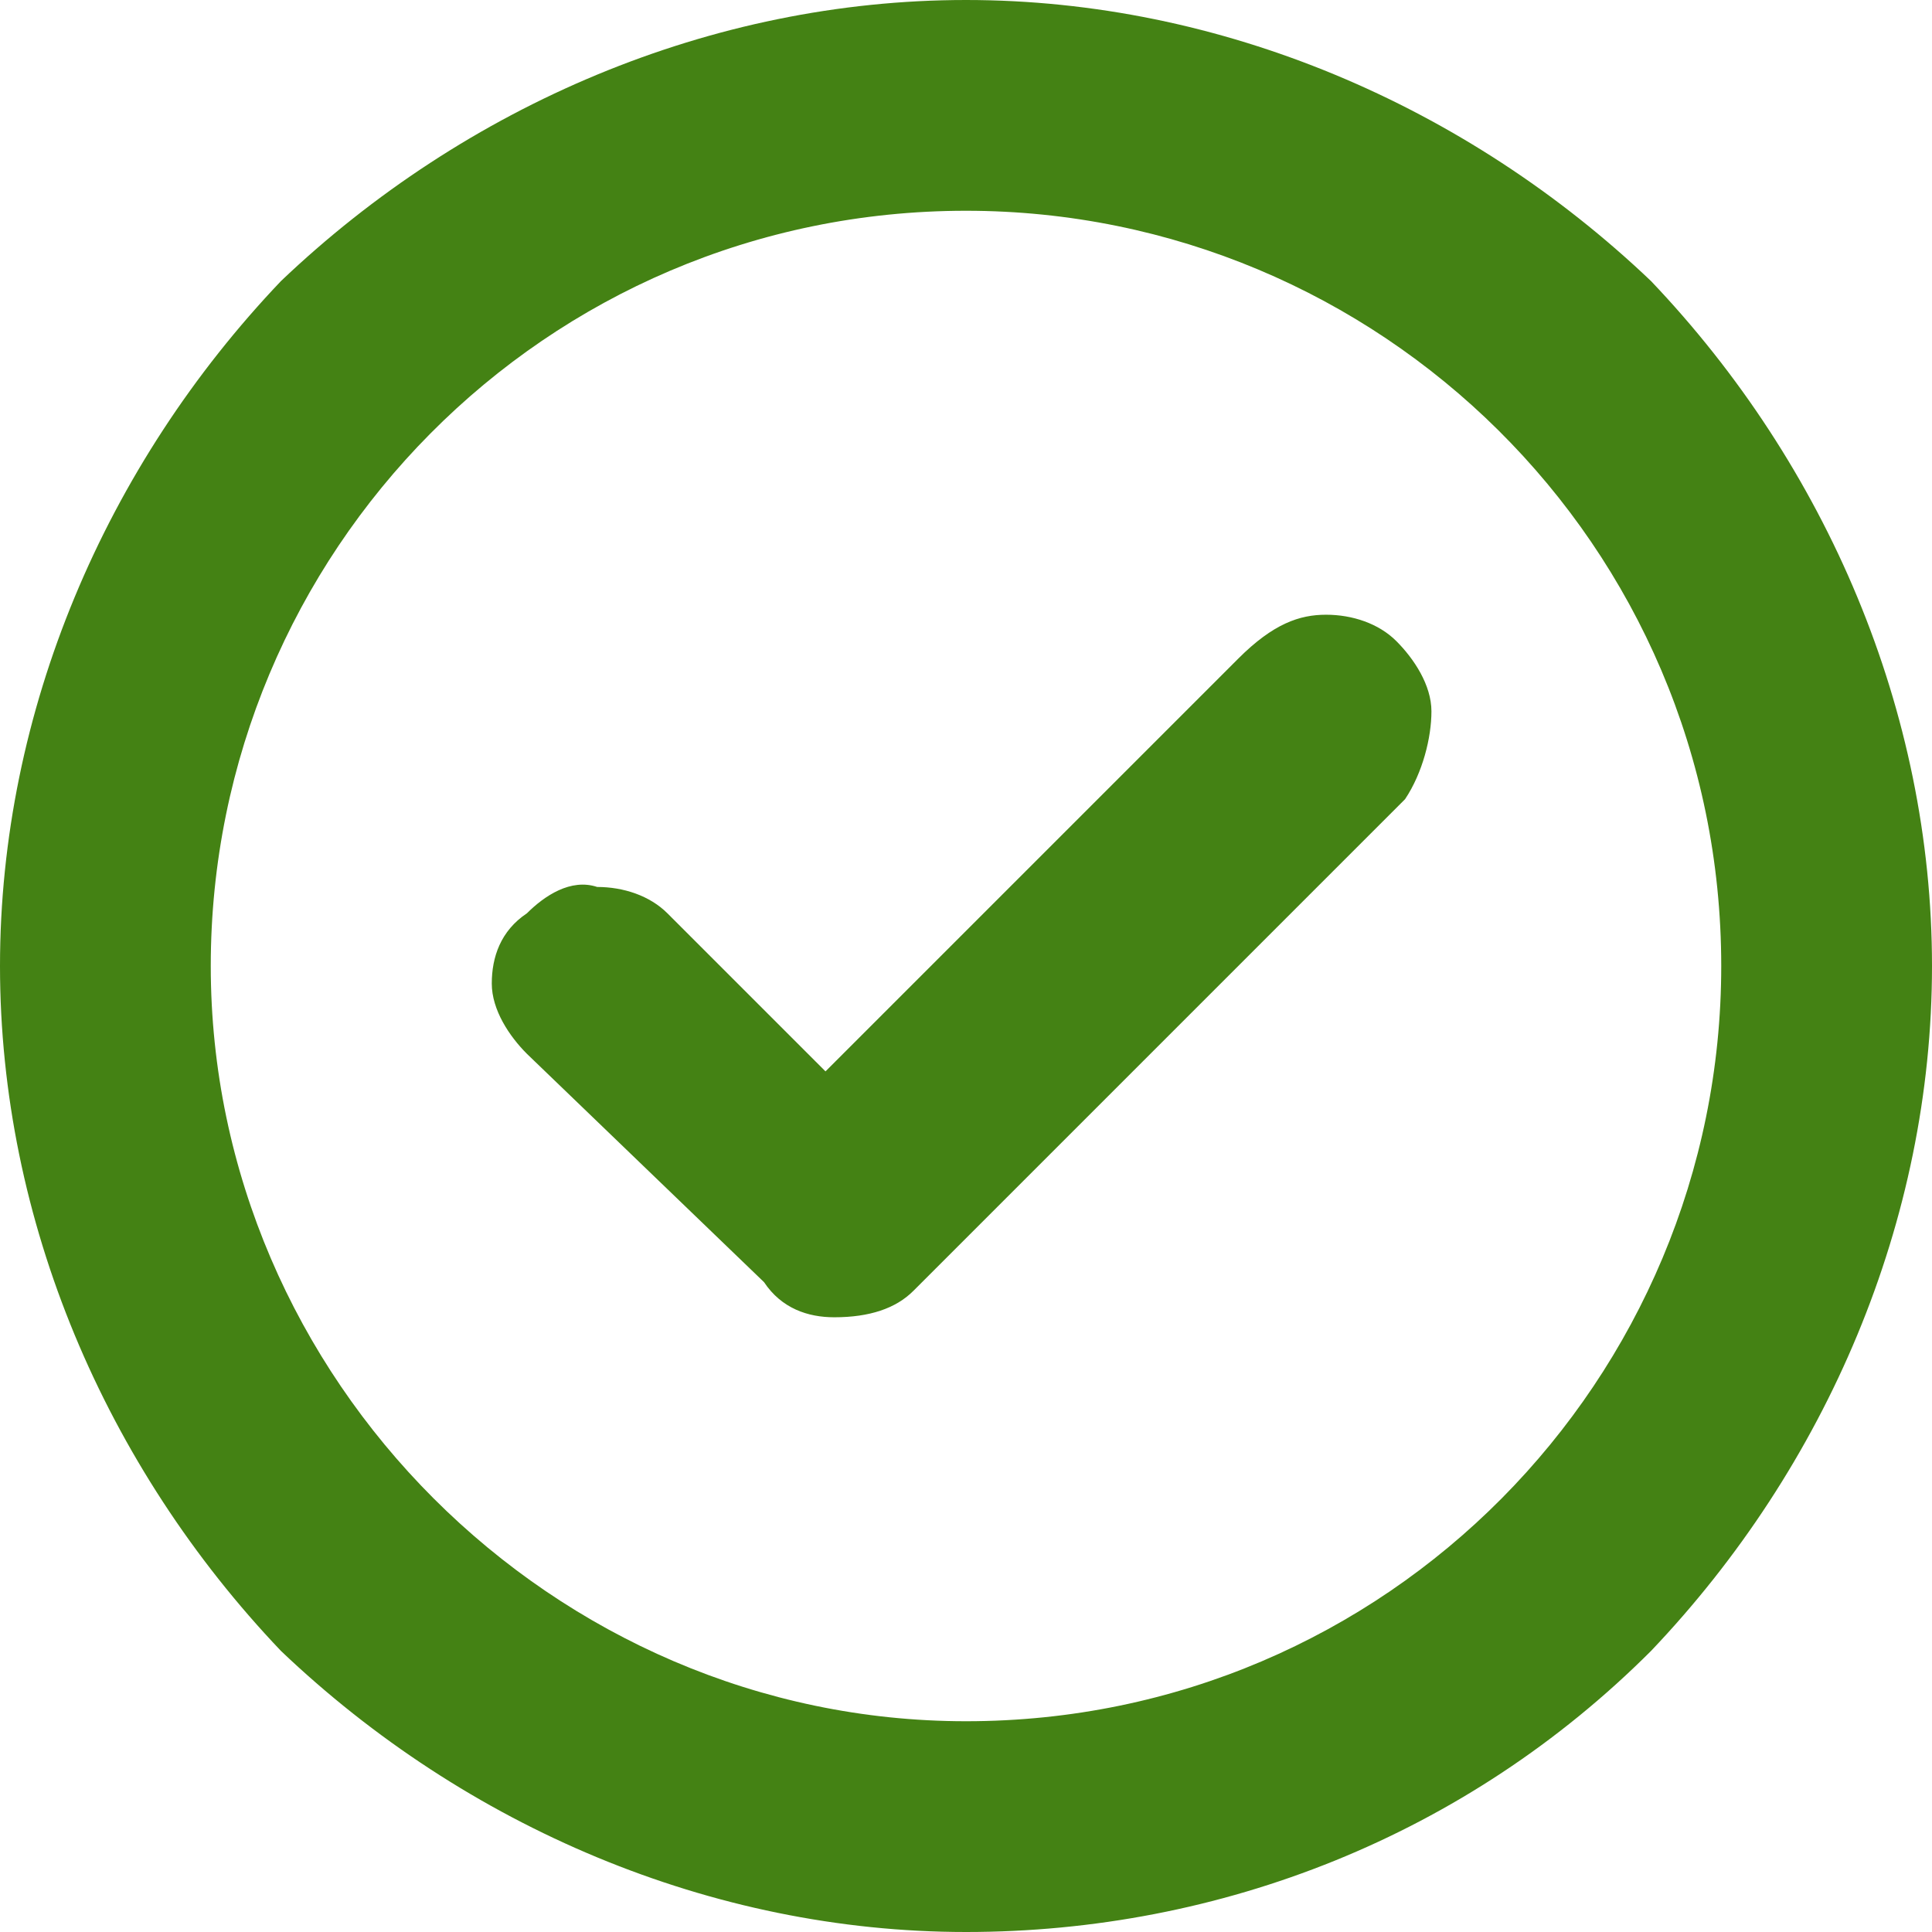 <?xml version="1.0" encoding="utf-8"?>
<!-- Generator: Adobe Illustrator 22.1.0, SVG Export Plug-In . SVG Version: 6.00 Build 0)  -->
<svg version="1.1" id="Livello_1" xmlns="http://www.w3.org/2000/svg" xmlns:xlink="http://www.w3.org/1999/xlink" x="0px" y="0px"
	 viewBox="0 0 22 22" style="enable-background:new 0 0 22 22;" xml:space="preserve">
<style type="text/css">
	.st0{fill:#448214;}
</style>
<path id="Unione_10" class="st0" d="M3.2,18.8C1.2,16.7,0,13.9,0,11c0-2.9,1.2-5.7,3.2-7.8C5.3,1.2,8.1,0,11,0
	c2.9,0,5.7,1.2,7.8,3.2C20.8,5.3,22,8.1,22,11c0,2.9-1.2,5.7-3.2,7.8C16.7,20.9,13.9,22,11,22C8.1,22,5.3,20.8,3.2,18.8z M2.4,11
	c0,4.7,3.9,8.6,8.6,8.6c4.8,0,8.6-3.9,8.6-8.6c0-4.8-3.9-8.6-8.6-8.6C6.2,2.4,2.4,6.3,2.4,11L2.4,11z M8.7,14.6L6,12
	c-0.2-0.2-0.4-0.5-0.4-0.8c0-0.3,0.1-0.6,0.4-0.8c0.2-0.2,0.5-0.4,0.8-0.3c0.3,0,0.6,0.1,0.8,0.3l1.8,1.8l4.7-4.7
	C14.5,7.1,14.8,7,15.1,7c0.3,0,0.6,0.1,0.8,0.3c0.2,0.2,0.4,0.5,0.4,0.8S16.2,8.8,16,9.1l-5.6,5.6C10.2,14.9,9.9,15,9.5,15
	C9.2,15,8.9,14.9,8.7,14.6L8.7,14.6z"/>
</svg>
